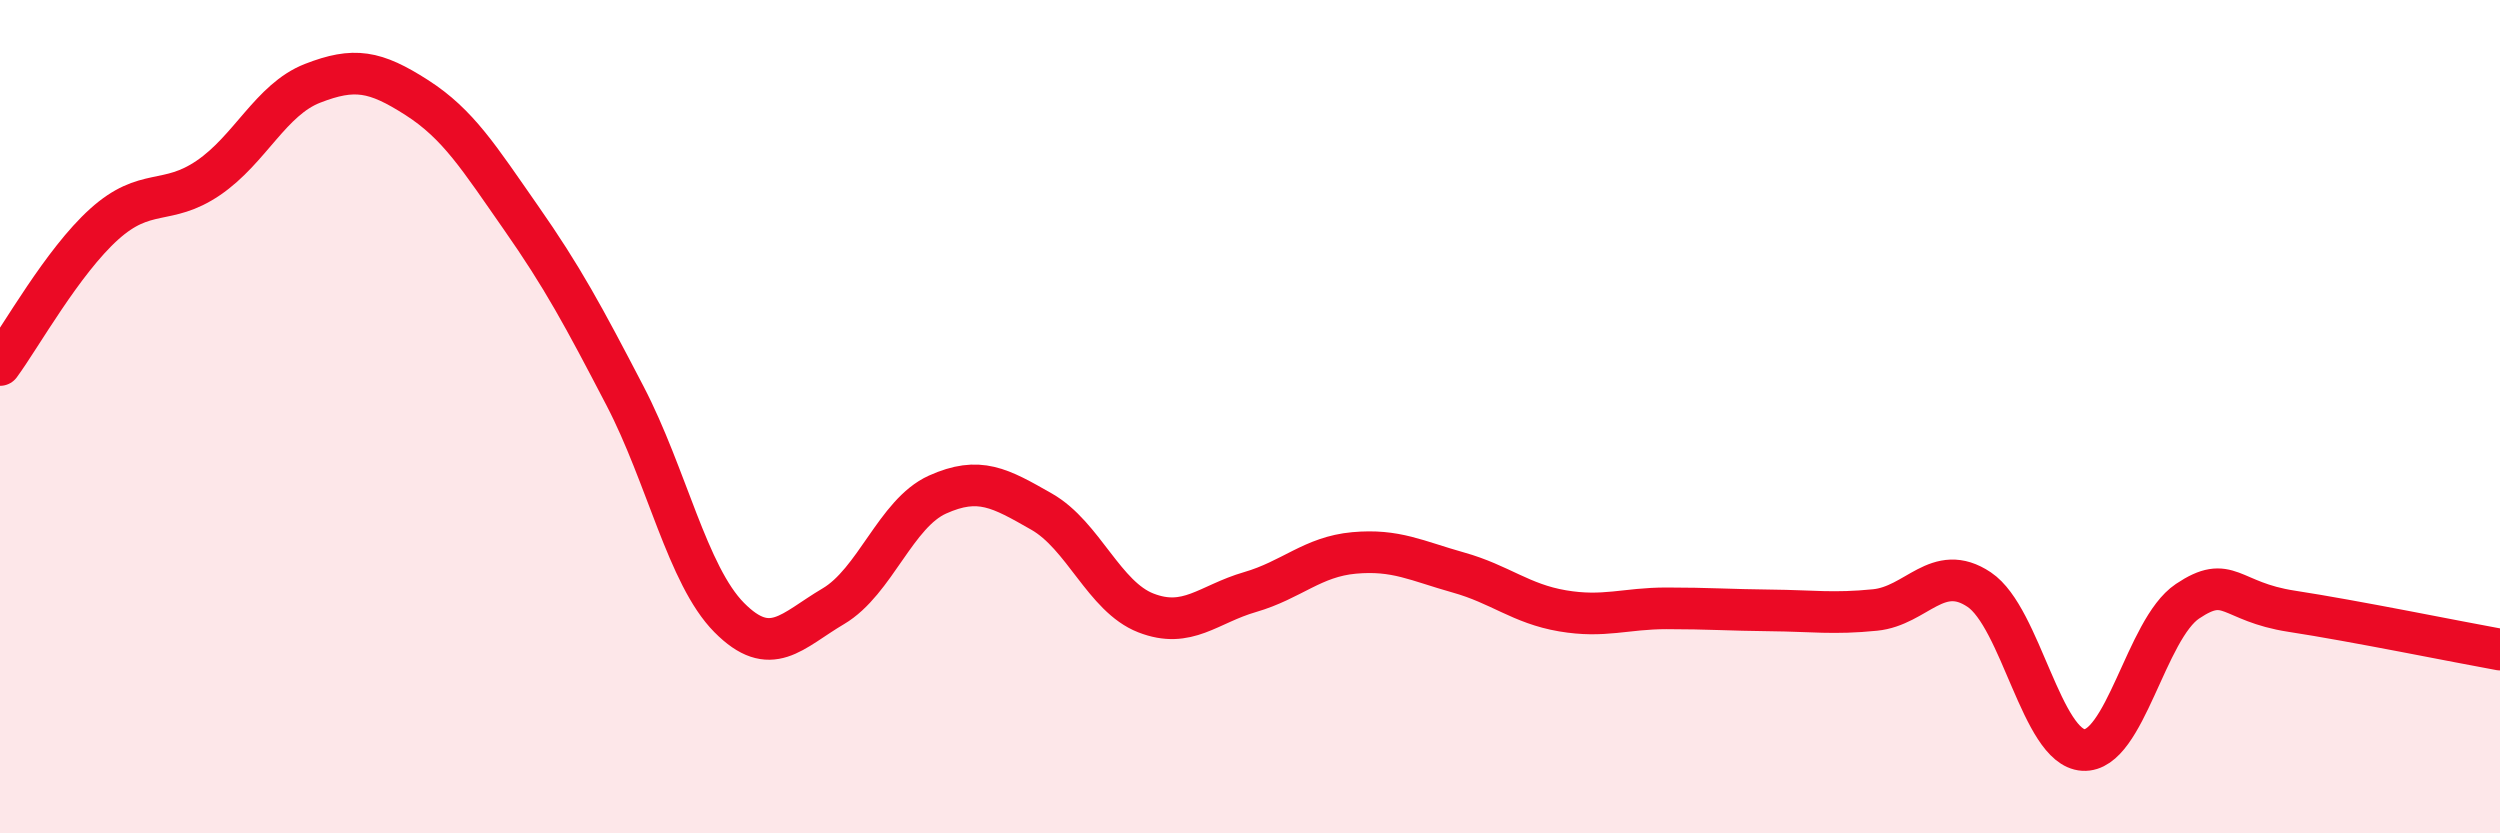 
    <svg width="60" height="20" viewBox="0 0 60 20" xmlns="http://www.w3.org/2000/svg">
      <path
        d="M 0,8.76 C 0.5,8.08 1.5,6.28 2.5,5.38 C 3.5,4.48 4,4.95 5,4.27 C 6,3.59 6.5,2.39 7.5,2 C 8.5,1.61 9,1.7 10,2.34 C 11,2.98 11.5,3.79 12.5,5.22 C 13.5,6.65 14,7.58 15,9.5 C 16,11.42 16.5,13.81 17.5,14.82 C 18.5,15.83 19,15.14 20,14.55 C 21,13.96 21.5,12.32 22.5,11.87 C 23.5,11.42 24,11.71 25,12.28 C 26,12.85 26.5,14.32 27.5,14.71 C 28.5,15.1 29,14.5 30,14.21 C 31,13.92 31.5,13.36 32.5,13.27 C 33.5,13.18 34,13.46 35,13.74 C 36,14.02 36.5,14.49 37.5,14.66 C 38.5,14.83 39,14.6 40,14.6 C 41,14.6 41.5,14.64 42.5,14.65 C 43.5,14.66 44,14.74 45,14.64 C 46,14.54 46.5,13.48 47.5,14.15 C 48.5,14.82 49,17.94 50,18 C 51,18.06 51.5,15.1 52.5,14.43 C 53.5,13.76 53.5,14.44 55,14.67 C 56.5,14.9 59,15.41 60,15.59L60 20L0 20Z"
        fill="#EB0A25"
        opacity="0.1"
        stroke-linecap="round"
        stroke-linejoin="round"
      />
      <path
        d="M 0,8.76 C 0.5,8.08 1.5,6.28 2.5,5.38 C 3.5,4.48 4,4.95 5,4.27 C 6,3.59 6.5,2.39 7.5,2 C 8.5,1.61 9,1.7 10,2.34 C 11,2.98 11.5,3.79 12.5,5.22 C 13.5,6.65 14,7.58 15,9.5 C 16,11.42 16.5,13.81 17.5,14.82 C 18.5,15.83 19,15.14 20,14.55 C 21,13.96 21.5,12.32 22.5,11.87 C 23.5,11.42 24,11.71 25,12.28 C 26,12.85 26.5,14.32 27.5,14.71 C 28.5,15.1 29,14.5 30,14.21 C 31,13.92 31.5,13.36 32.5,13.27 C 33.5,13.18 34,13.46 35,13.74 C 36,14.02 36.5,14.49 37.5,14.66 C 38.5,14.83 39,14.6 40,14.6 C 41,14.6 41.5,14.64 42.5,14.65 C 43.5,14.66 44,14.74 45,14.64 C 46,14.54 46.5,13.48 47.5,14.15 C 48.5,14.82 49,17.94 50,18 C 51,18.06 51.5,15.1 52.5,14.43 C 53.5,13.76 53.5,14.44 55,14.67 C 56.5,14.9 59,15.41 60,15.59"
        stroke="#EB0A25"
        stroke-width="1"
        fill="none"
        stroke-linecap="round"
        stroke-linejoin="round"
      />
    </svg>
  